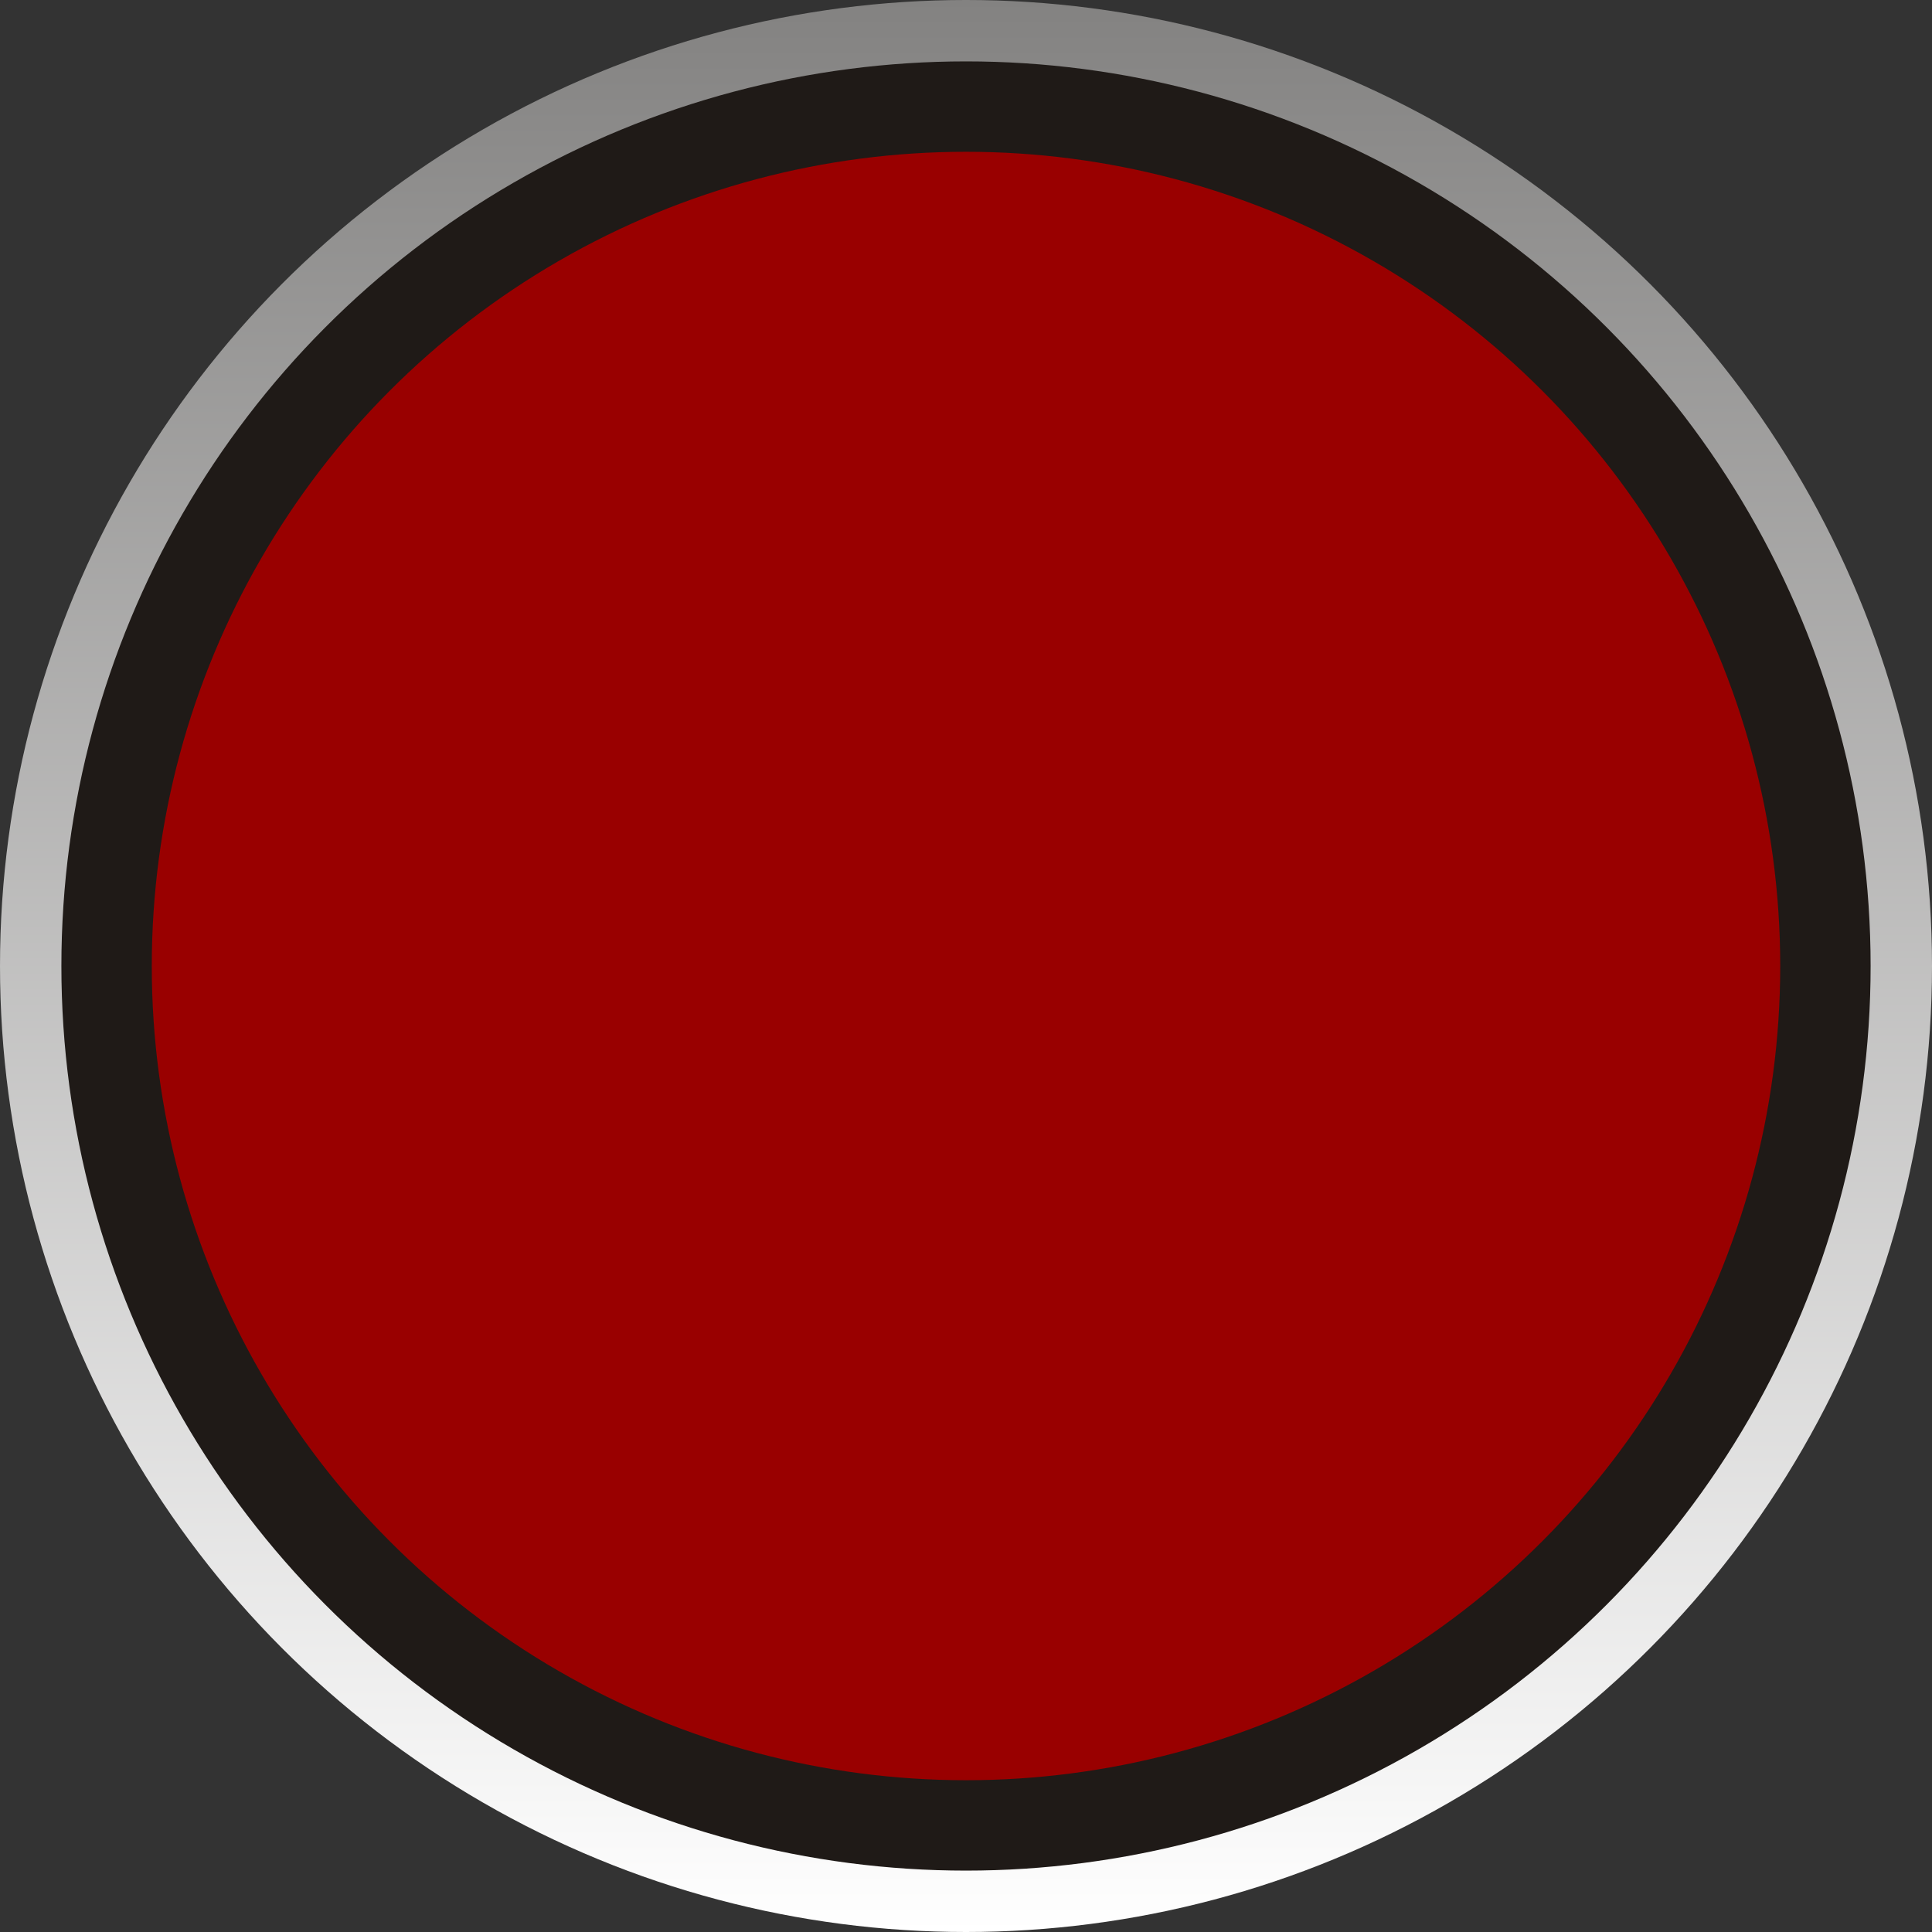 <!--?xml version="1.0" encoding="UTF-8" standalone="no"?-->
<!-- Creator: CorelDRAW -->

<svg xmlns:dc="http://purl.org/dc/elements/1.1/" xmlns:cc="http://creativecommons.org/ns#" xmlns:rdf="http://www.w3.org/1999/02/22-rdf-syntax-ns#" xmlns:svg="http://www.w3.org/2000/svg" xmlns="http://www.w3.org/2000/svg" xmlns:sodipodi="http://sodipodi.sourceforge.net/DTD/sodipodi-0.dtd" xmlns:inkscape="http://www.inkscape.org/namespaces/inkscape" xml:space="preserve" width="29.212mm" height="29.212mm" style="shape-rendering:geometricPrecision; text-rendering:geometricPrecision; image-rendering:optimizeQuality; fill-rule:evenodd; clip-rule:evenodd" viewBox="0 0 2.864 2.864" id="svg32404" version="1.1" inkscape:version="0.48.3.1 r9886" sodipodi:docname="119.svg"><rect x="0" y="0" width="2.864" height="2.864" fill="#333333" stroke="none"/><sodipodi:namedview pagecolor="#ffffff" bordercolor="#666666" borderopacity="1" objecttolerance="10" gridtolerance="10" guidetolerance="10" inkscape:pageopacity="0" inkscape:pageshadow="2" inkscape:window-width="1440" inkscape:window-height="844" id="namedview32423" showgrid="false" inkscape:zoom="4.5600117" inkscape:cx="62.574901" inkscape:cy="49.767014" inkscape:window-x="-4" inkscape:window-y="-4" inkscape:window-maximized="1" inkscape:current-layer="svg32404"></sodipodi:namedview>
 <defs id="defs32406">
  <style type="text/css" id="style32408">
   
    .fil2 {fill:#00923F}
    .fil1 {fill:#1F1A17}
    .fil0 {fill:url(#id0)}
   
  </style>
  <linearGradient id="id0" gradientUnits="userSpaceOnUse" x1="1.432" y1="2.864" x2="1.432" y2="0">
   <stop offset="0" style="stop-color:white" id="stop32411"></stop>
   <stop offset="1" style="stop-color:#838281" id="stop32413"></stop>
  </linearGradient>
 
  
  
  
  
 </defs>
 <g id="g32439"><g inkscape:label="#g32436" id="hmigradengt"><circle sodipodi:ry="1.43222" sodipodi:rx="1.43222" sodipodi:cy="1.43222" sodipodi:cx="1.43222" style="fill:url(#id0)" id="circle32417" r="1.432" cy="1.432" cx="1.432" class="fil0"></circle></g><g inkscape:label="#g32433" id="shape"><circle style="fill:#1f1a17" sodipodi:ry="1.3406301" sodipodi:rx="1.3406301" sodipodi:cy="1.43222" sodipodi:cx="1.43222" id="circle32419" r="1.341" cy="1.432" cx="1.432" class="fil1"></circle></g><g inkscape:label="#g32430" id="light"><circle style="fill: rgb(153, 0, 0);" sodipodi:ry="1.2074" sodipodi:rx="1.2074" sodipodi:cy="1.43222" sodipodi:cx="1.43222" id="circle32421" r="1.207" cy="1.432" cx="1.432" class="fil2"></circle></g></g>
</svg>